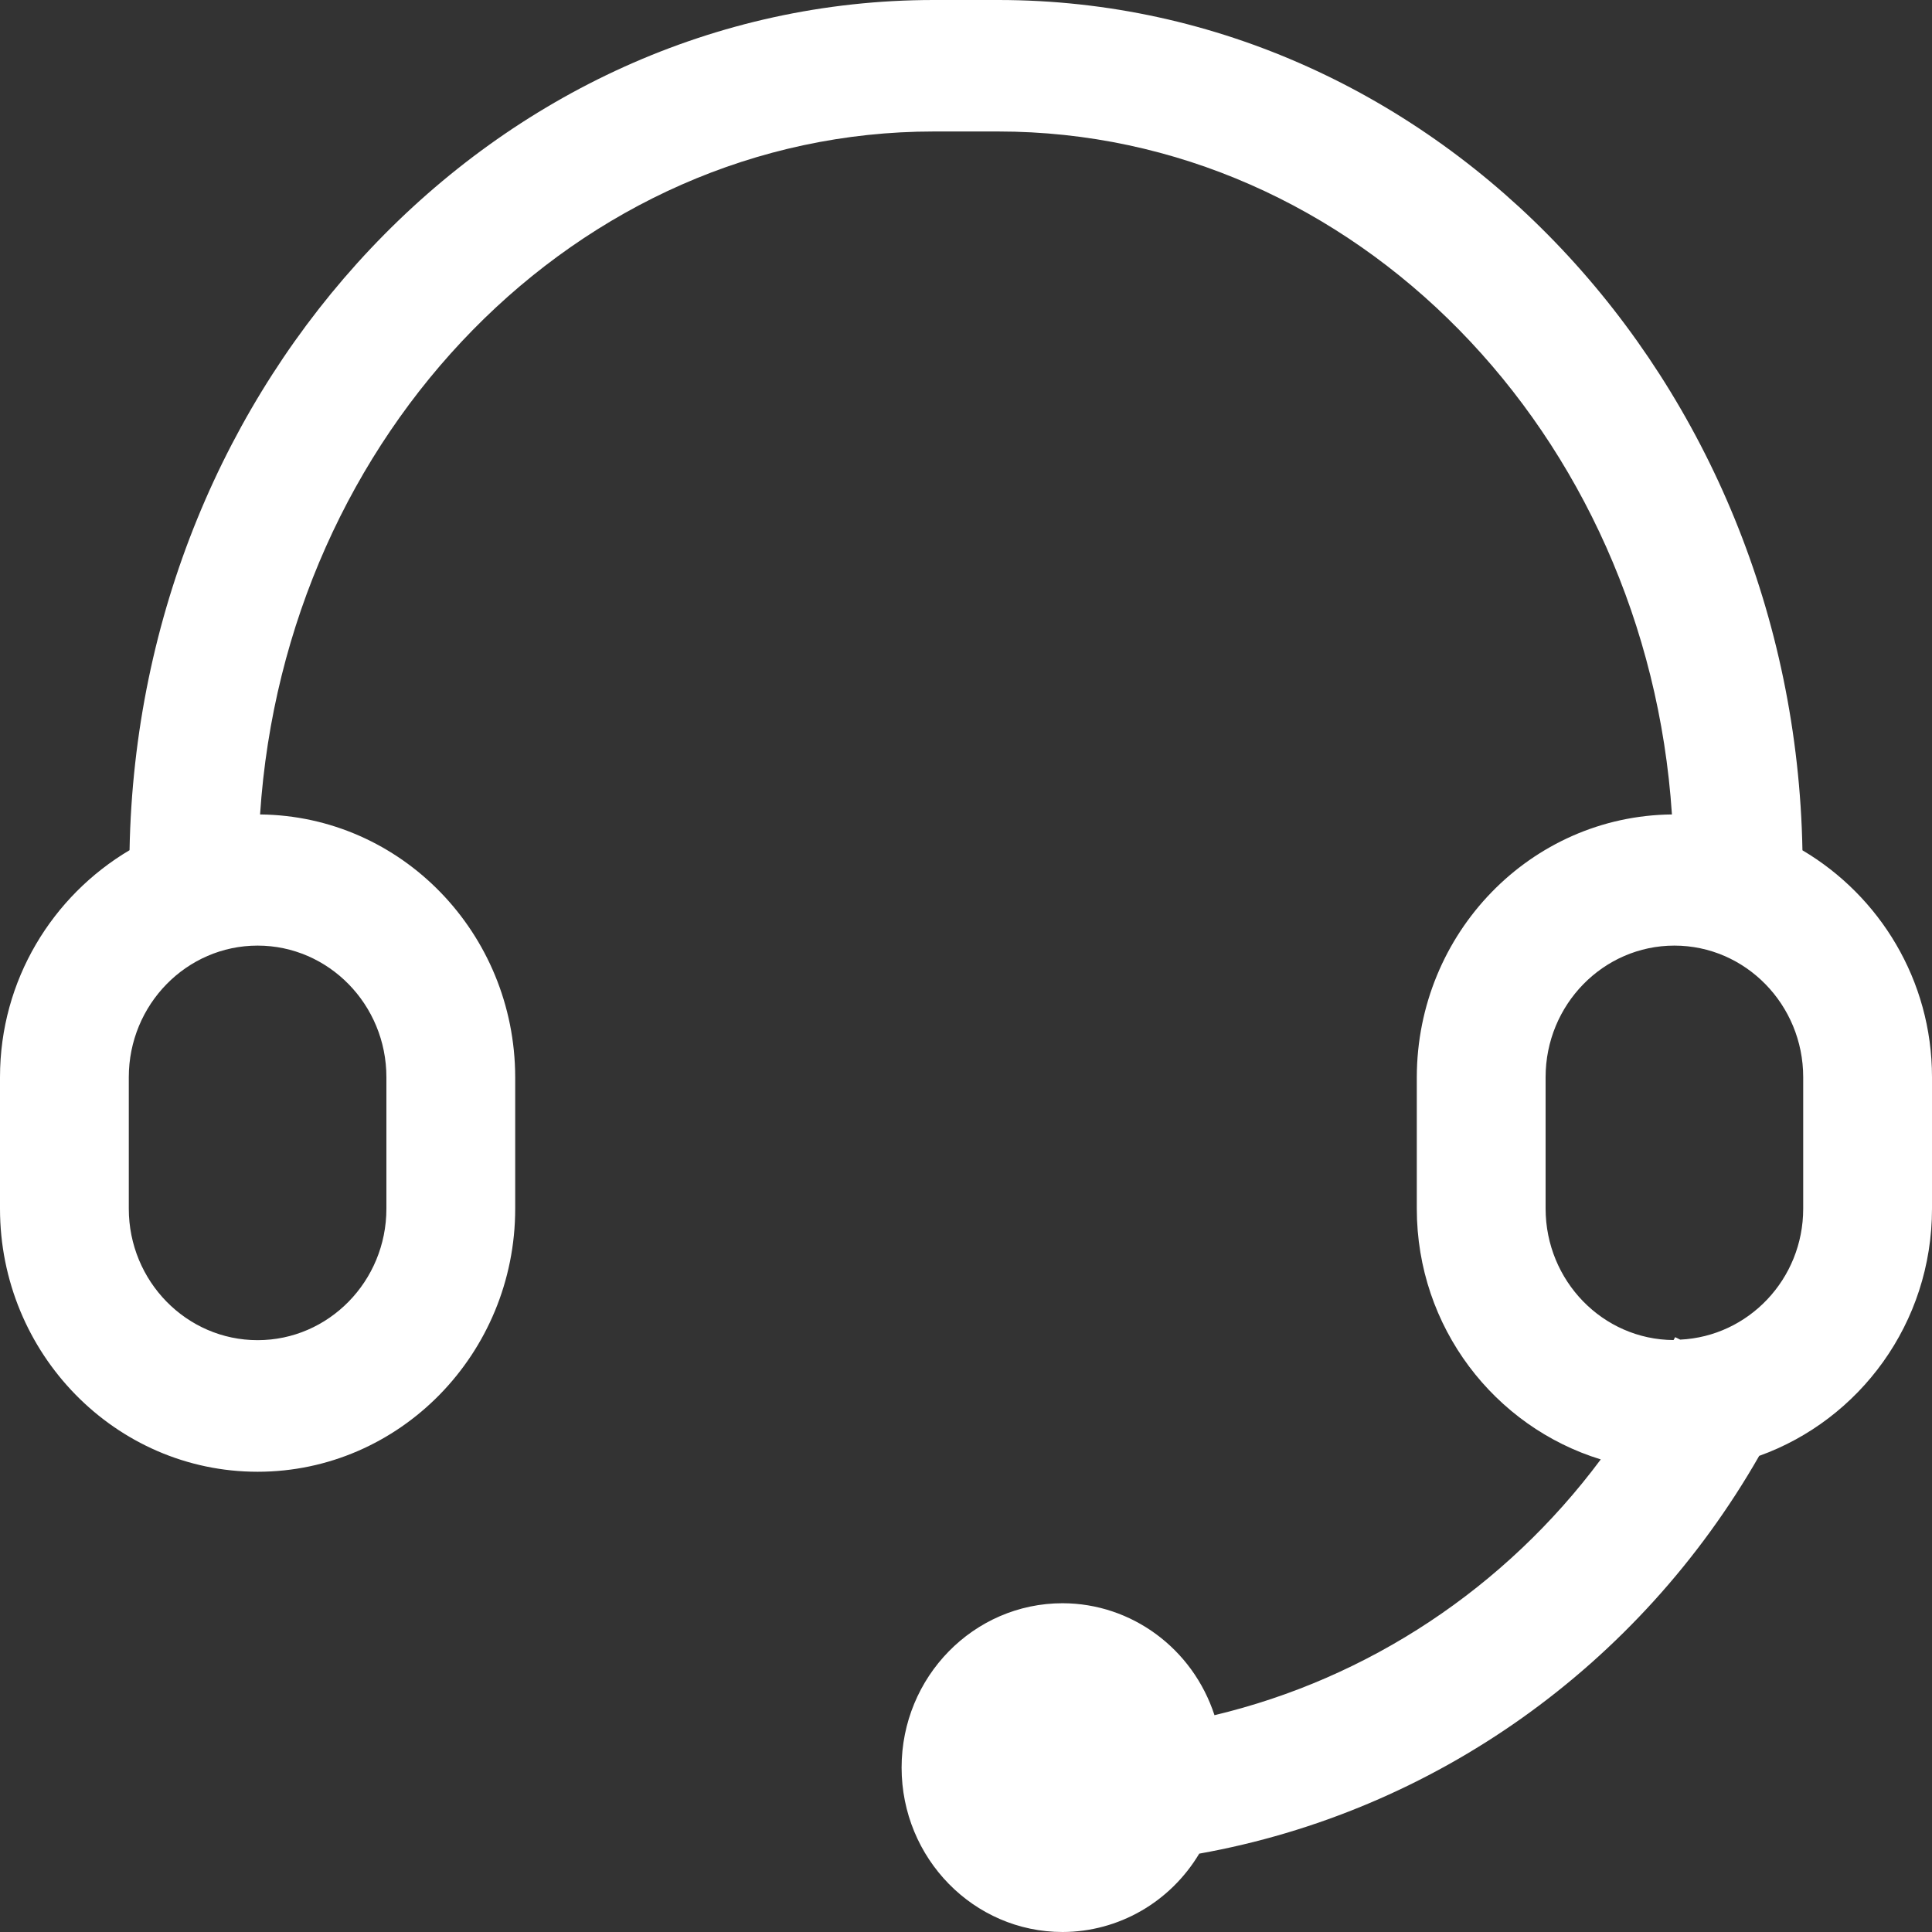 <?xml version="1.0" encoding="UTF-8"?>
<svg width="18px" height="18px" viewBox="0 0 18 18" version="1.1" xmlns="http://www.w3.org/2000/svg" xmlns:xlink="http://www.w3.org/1999/xlink">
    <rect x="0" y="0" width="18" height="18" fill="#333333" stroke="none"/>
    <title>形状 3</title>
    <g id="二期" stroke="none" stroke-width="1" fill="none" fill-rule="evenodd">
        <g id="首页" transform="translate(-1645, -610)" fill="#FFFFFF" fill-rule="nonzero">
            <g id="编组-14" transform="translate(1632, 597)">
                <g id="kefu-2" transform="translate(13, 13)">
                    <g id="形状-3" transform="translate(0, 0)">
                        <path d="M16.793,7.922 C16.712,3.54 13.385,0 9.3,0 L8.7,0 C4.615,0 1.288,3.54 1.207,7.921 C0.49,8.346 0,9.13 0,10.036 L0,11.261 C0,12.612 1.076,13.712 2.4,13.712 C3.724,13.712 4.8,12.612 4.8,11.261 L4.8,10.036 C4.798,8.693 3.738,7.601 2.423,7.588 C2.657,4.037 5.38,1.225 8.7,1.225 L9.3,1.225 C12.621,1.225 15.343,4.037 15.577,7.588 C14.262,7.601 13.202,8.693 13.2,10.036 L13.2,11.261 C13.2,12.367 13.926,13.294 14.914,13.597 C14.022,14.795 12.75,15.638 11.315,15.98 C11.112,15.358 10.542,14.938 9.9,14.937 C9.072,14.937 8.4,15.623 8.4,16.468 C8.4,17.314 9.072,18 9.9,18 C10.42,17.999 10.902,17.723 11.173,17.27 C13.361,16.879 15.27,15.523 16.39,13.564 C17.324,13.229 18,12.329 18,11.261 L18,10.036 C18,9.13 17.51,8.346 16.793,7.922 Z M3.6,10.036 L3.6,11.261 C3.6,11.937 3.062,12.486 2.4,12.486 C1.738,12.486 1.2,11.937 1.2,11.261 L1.2,10.036 C1.2,9.36 1.738,8.81 2.4,8.81 C3.062,8.81 3.6,9.36 3.6,10.036 Z M16.8,11.261 C16.8,11.918 16.29,12.451 15.654,12.481 L15.607,12.458 C15.603,12.468 15.596,12.476 15.592,12.485 C14.933,12.481 14.401,11.934 14.4,11.261 L14.4,10.036 C14.4,9.36 14.938,8.81 15.6,8.81 C16.262,8.81 16.8,9.36 16.8,10.036 L16.8,11.261 Z" id="形状"></path>
                    </g>
                </g>
            </g>
        </g>
    </g>
</svg>